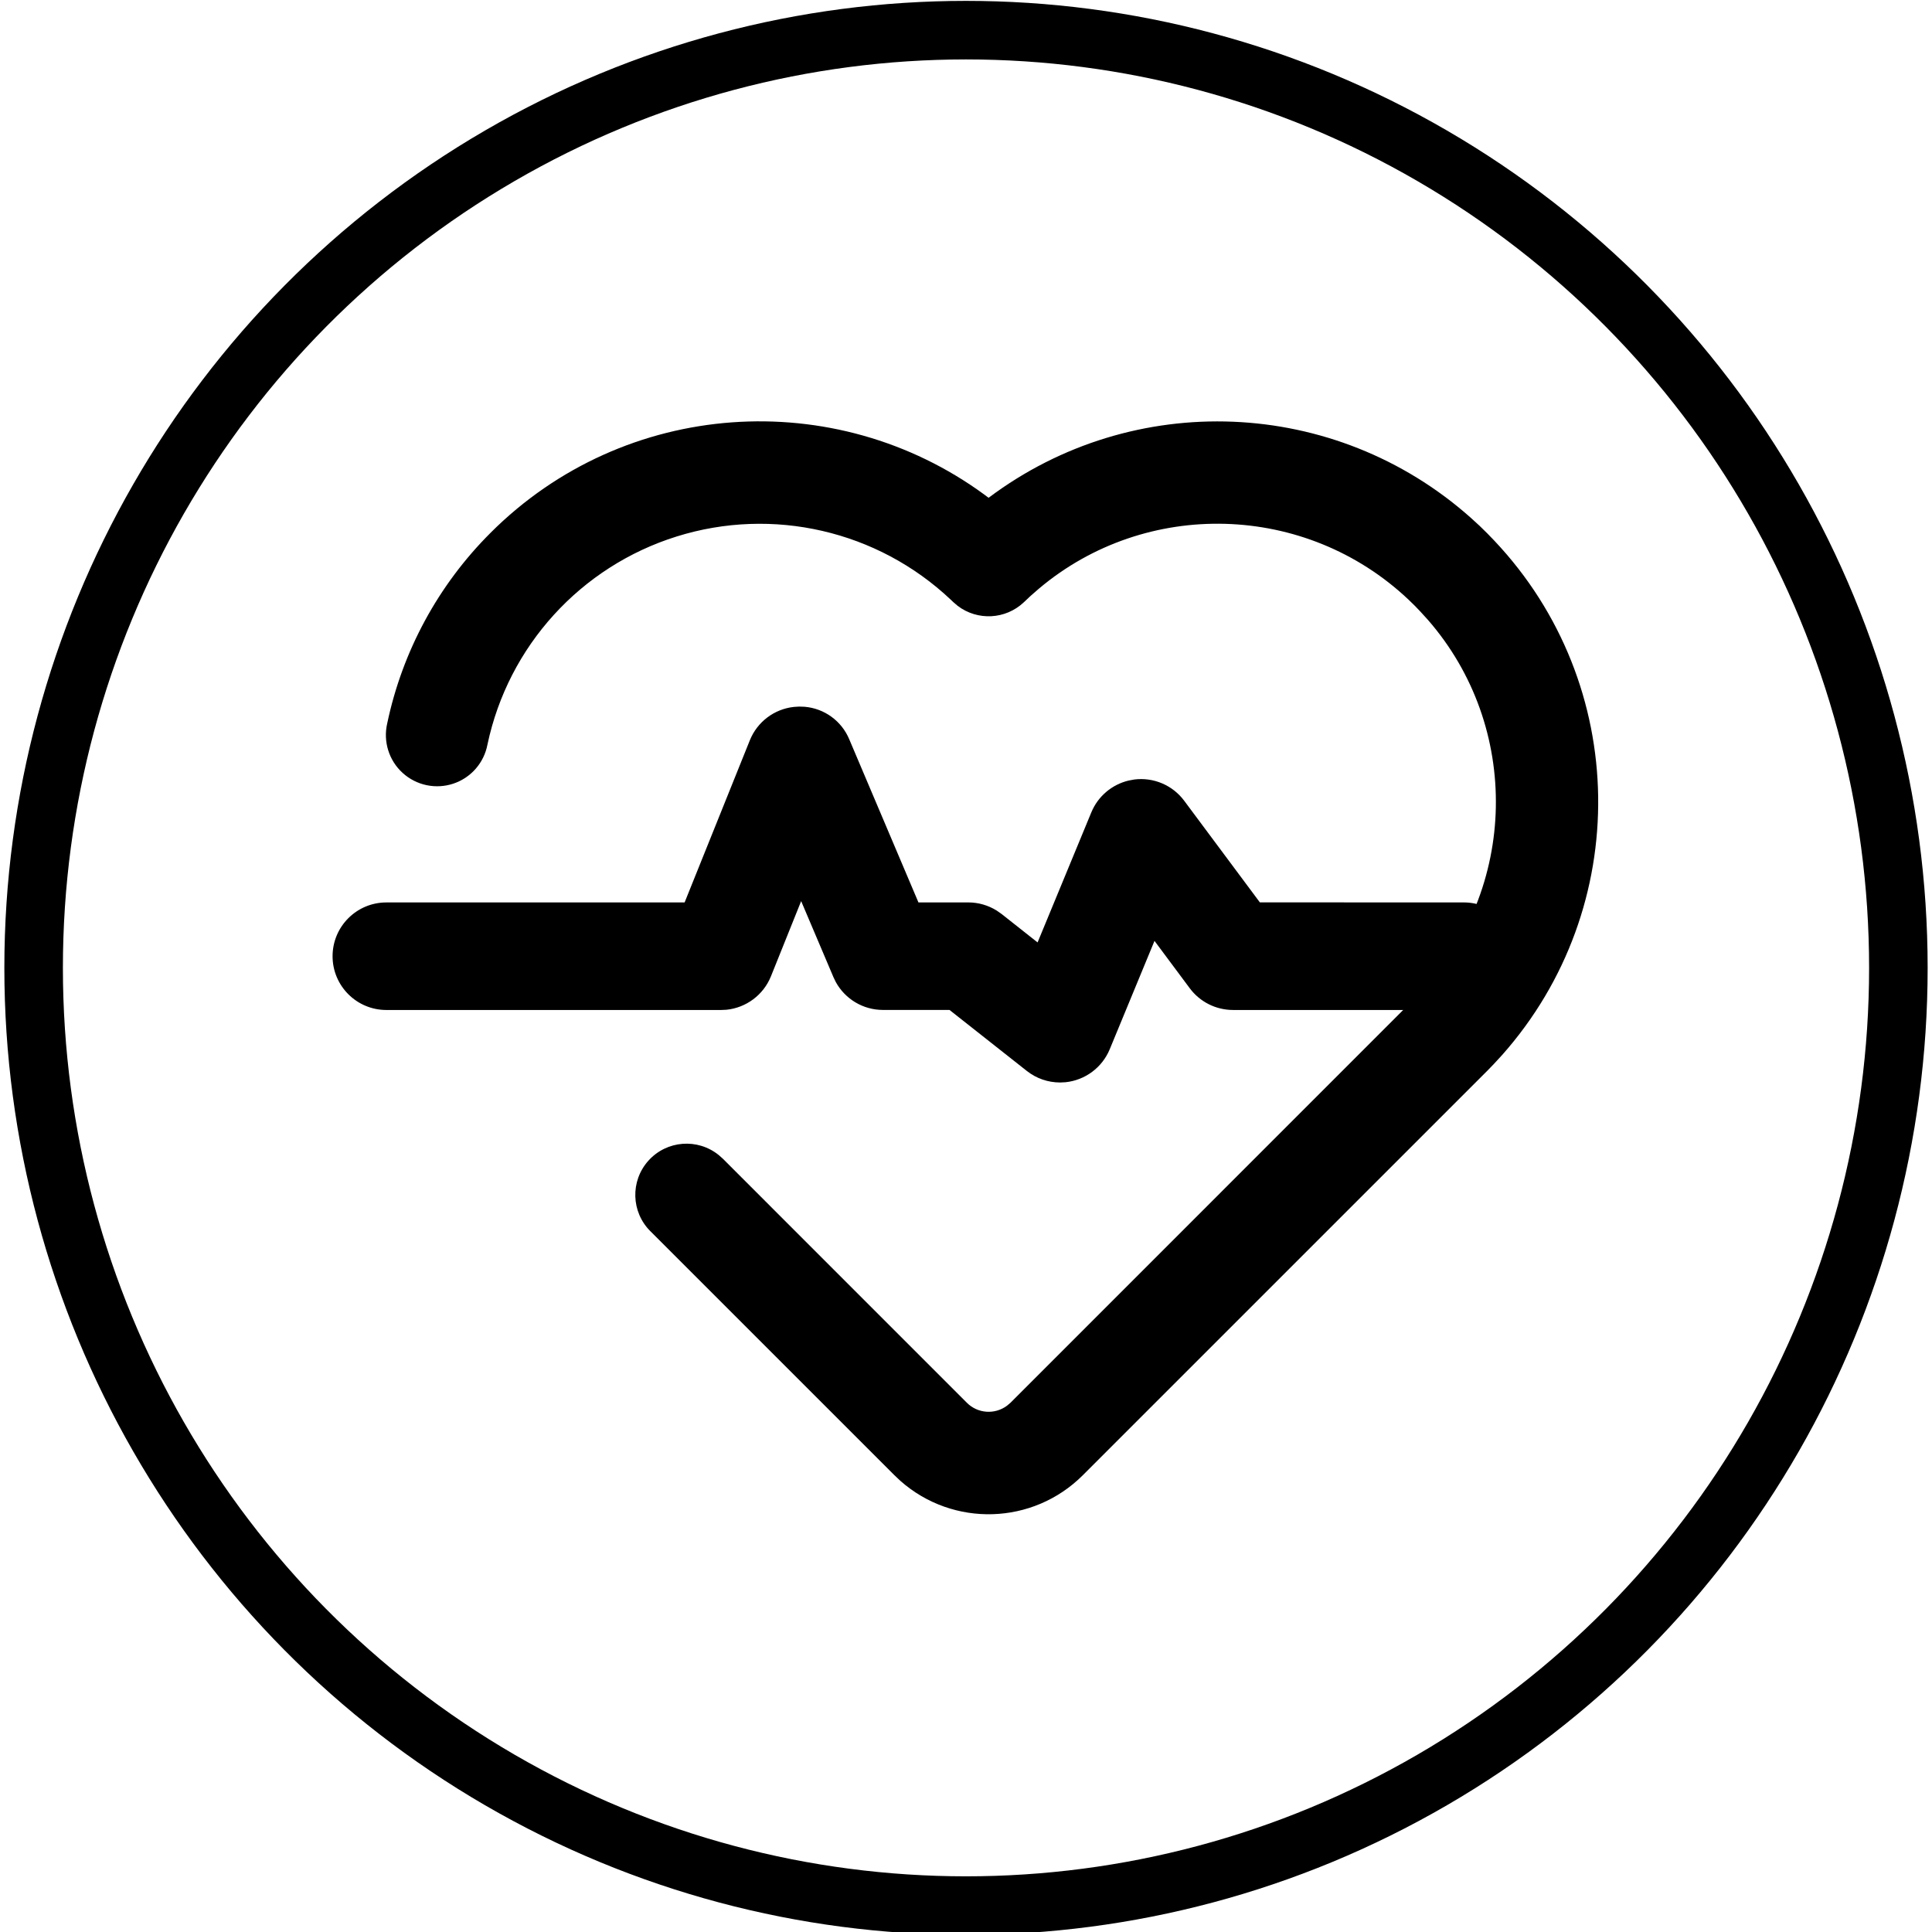 <?xml version="1.0" encoding="utf-8"?>
<!-- Generator: Adobe Illustrator 16.0.0, SVG Export Plug-In . SVG Version: 6.00 Build 0)  -->
<svg version="1.2" baseProfile="tiny" id="图层_1"
	 xmlns="http://www.w3.org/2000/svg" xmlns:xlink="http://www.w3.org/1999/xlink" x="0px" y="0px" width="100%" height="100%"
	 viewBox="0 0 99 99" xml:space="preserve">
<ellipse fill="none" stroke="#000000" stroke-width="3" stroke-miterlimit="10" cx="49.5" cy="49.596" rx="47.777" ry="48.051"/>
<g>
	<g>
		<path d="M40.954,36.207l-0.273,0.017c-1.011,0.11-1.879,0.768-2.258,1.712l-3.342,8.307H19.798c-1.522,0-2.756,1.234-2.756,2.756
			c0,1.521,1.234,2.755,2.756,2.755h17.149l0.279-0.012c1.01-0.104,1.893-0.757,2.279-1.714l1.548-3.853l1.655,3.898l0.118,0.245
			c0.48,0.877,1.403,1.433,2.415,1.433h3.413l3.961,3.125c0.485,0.385,1.088,0.593,1.707,0.593l0.275-0.013
			c1.01-0.104,1.882-0.754,2.269-1.692l2.293-5.551l1.807,2.427c0.519,0.698,1.338,1.111,2.21,1.113h11.831
			c1.521,0,2.753-1.234,2.753-2.755l-0.013-0.282c-0.144-1.405-1.328-2.474-2.74-2.474L64.558,46.24l-3.878-5.209
			c-0.592-0.795-1.566-1.211-2.552-1.088l-0.289,0.053c-0.857,0.202-1.575,0.804-1.916,1.629l-2.755,6.667l-1.845-1.458
			l-0.252-0.176c-0.438-0.272-0.942-0.417-1.458-0.416h-2.55l-3.545-8.357c-0.391-0.94-1.274-1.584-2.29-1.669L40.954,36.207z
			 M40.954,36.207"/>
		<path d="M25.135,27.304c6.885-6.885,17.663-7.562,25.316-1.951l0.206,0.155c7.425-5.577,17.75-5.154,24.693,1.01l0.462,0.422
			l0.399,0.391l0.365,0.378c6.954,7.36,7.093,18.804,0.397,26.351l-0.42,0.456l-0.33,0.342L55.486,75.594
			c-2.552,2.552-6.648,2.677-9.351,0.286l-0.302-0.286L33.334,63.097c-0.996-0.983-1.044-2.576-0.11-3.619s2.522-1.169,3.61-0.287
			l0.214,0.191l12.499,12.501c0.551,0.551,1.423,0.615,2.05,0.151l0.179-0.151l20.706-20.709l0.279-0.288
			c5.054-5.349,5.182-13.656,0.403-19.129l-0.378-0.416l-0.287-0.299l-0.319-0.311c-5.282-4.993-13.463-5.188-18.945-0.567
			l-0.426,0.372l-0.352,0.332c-0.934,0.877-2.365,0.952-3.385,0.176l-0.225-0.193l-0.13-0.124c-3.751-3.539-9.12-4.776-14.042-3.237
			s-8.629,5.615-9.696,10.66c-0.175,0.935-0.843,1.702-1.745,2.004c-0.902,0.302-1.897,0.093-2.601-0.547
			c-0.704-0.64-1.006-1.611-0.791-2.538c0.777-3.701,2.617-7.095,5.295-9.766H25.135z M25.135,27.304"/>
	</g>
</g>
</svg>
